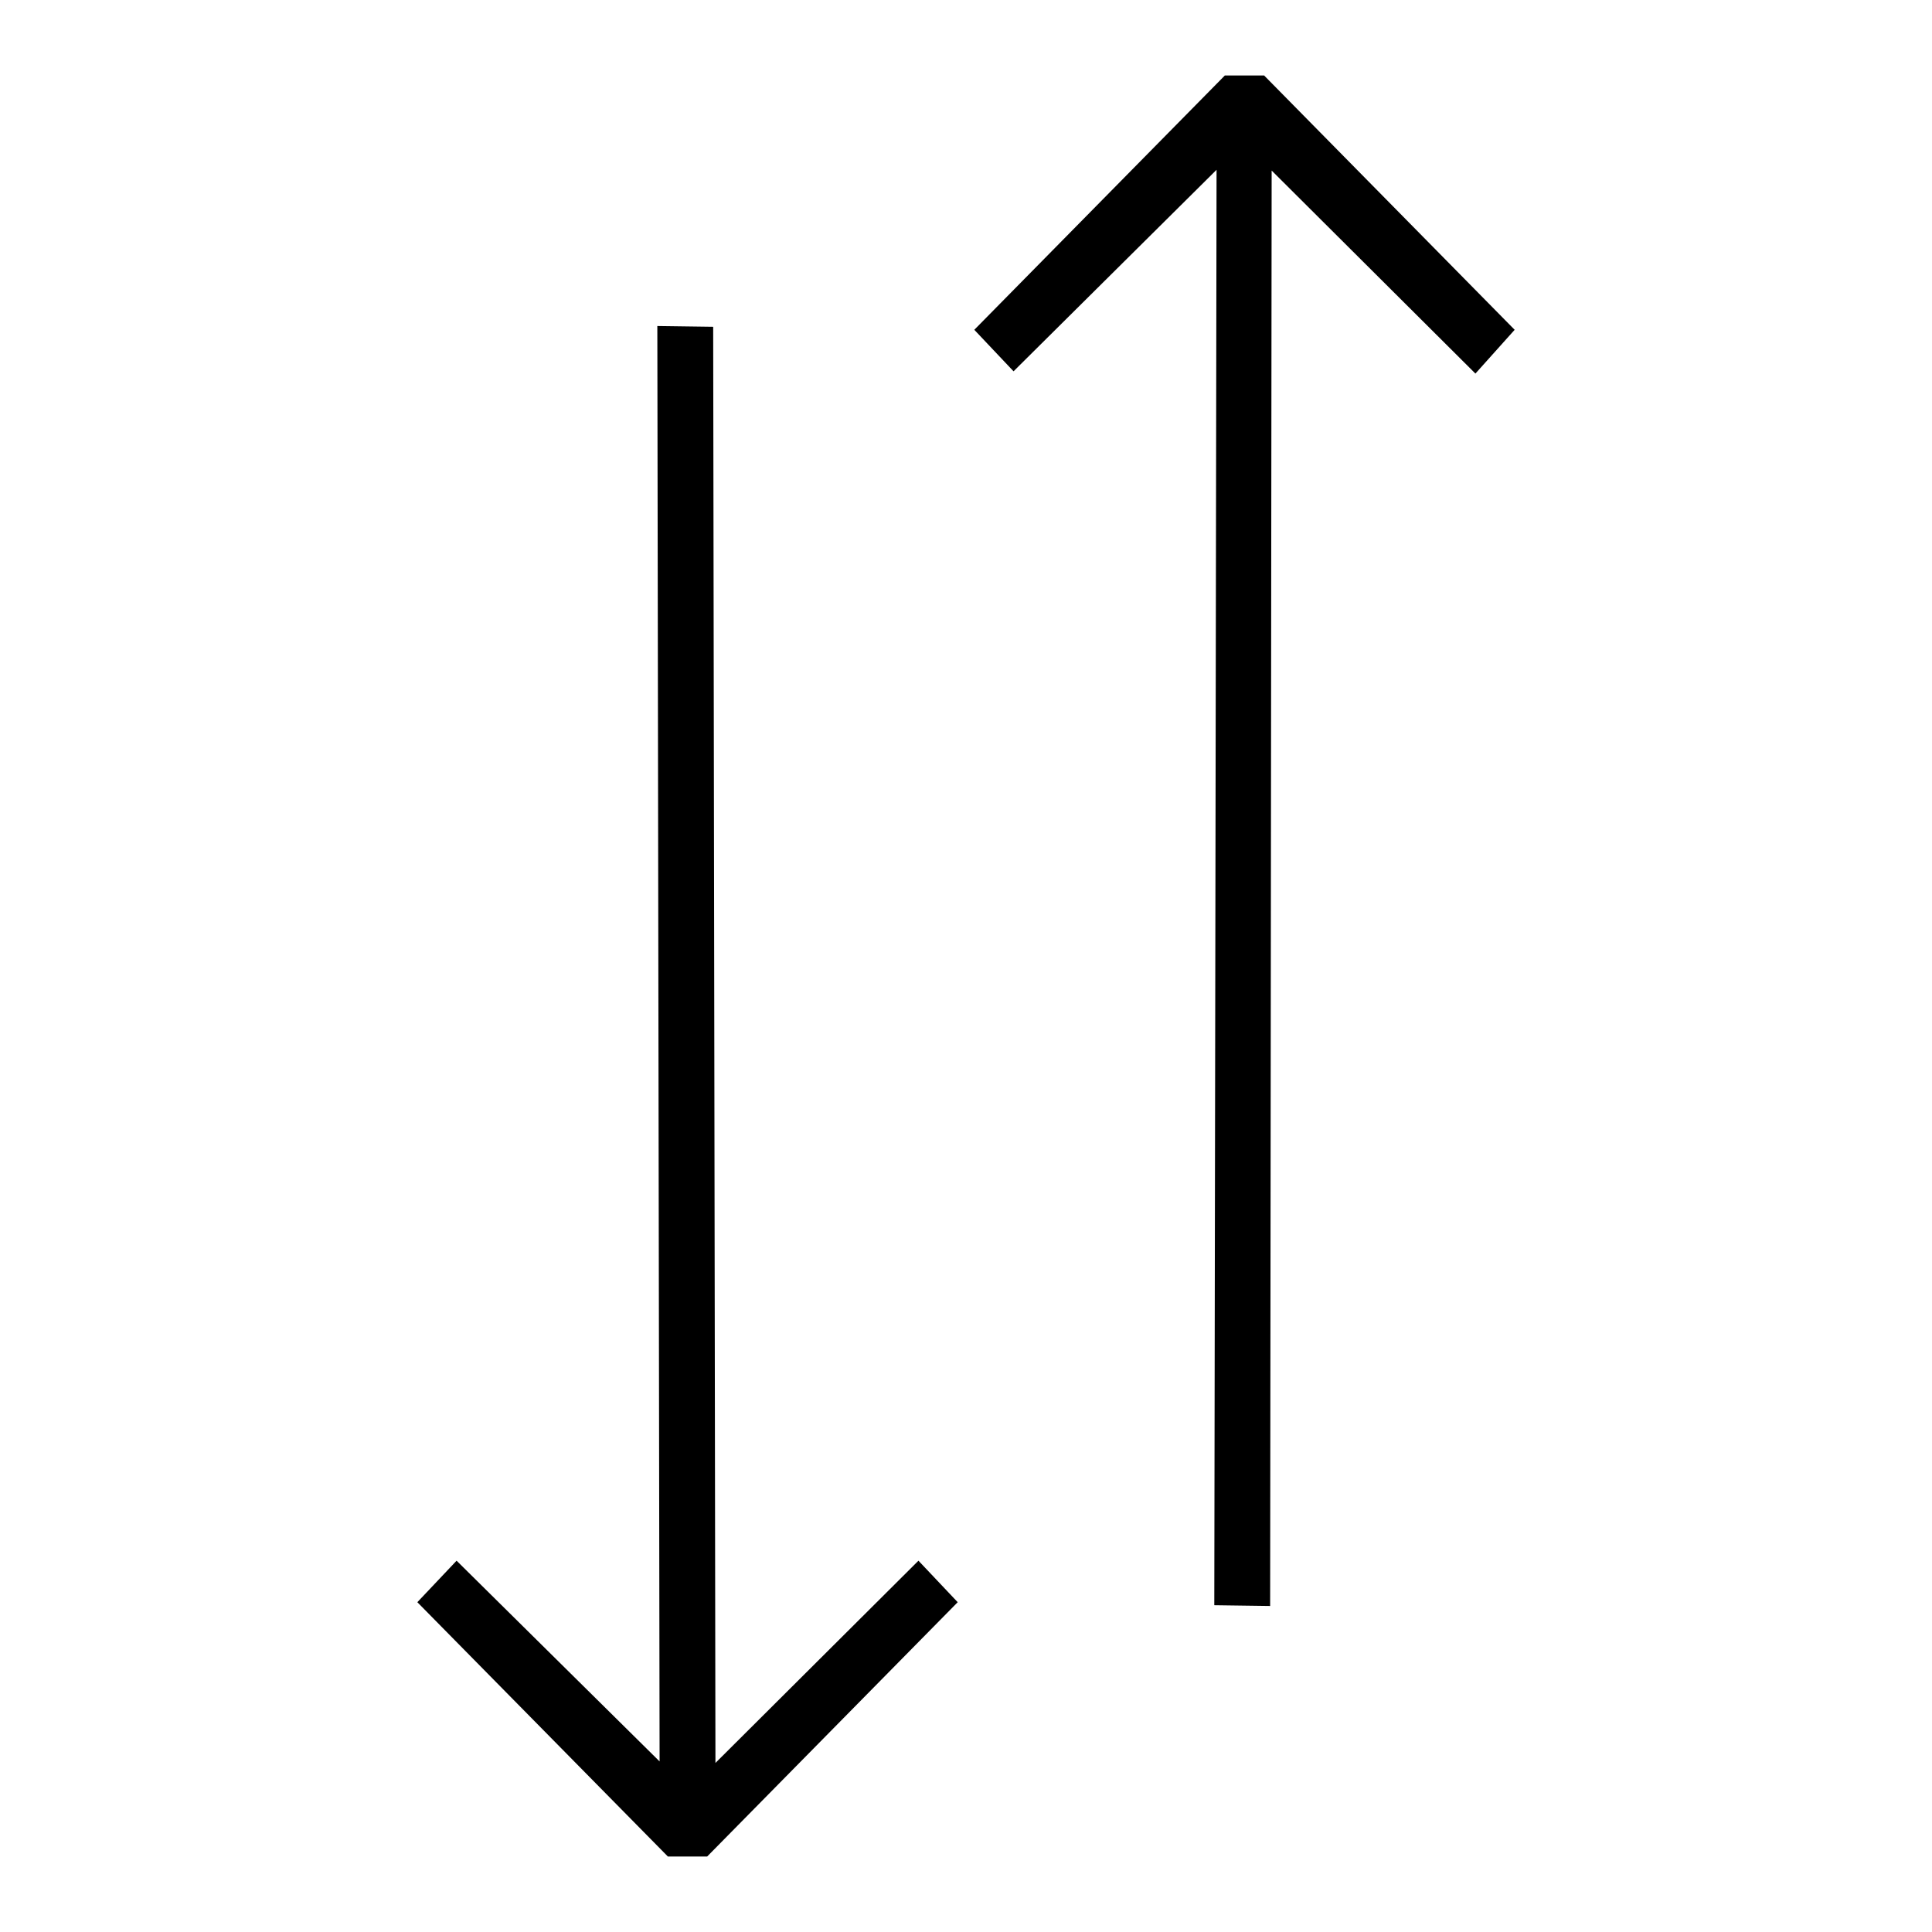<?xml version="1.0" encoding="utf-8"?>
<!-- Svg Vector Icons : http://www.onlinewebfonts.com/icon -->
<!DOCTYPE svg PUBLIC "-//W3C//DTD SVG 1.1//EN" "http://www.w3.org/Graphics/SVG/1.1/DTD/svg11.dtd">
<svg version="1.1" xmlns="http://www.w3.org/2000/svg" xmlns:xlink="http://www.w3.org/1999/xlink" x="0px" y="0px" viewBox="0 0 256 256" enable-background="new 0 0 256 256" xml:space="preserve">
<g> <g> <path fill="#000000" d="M168.3 212.8L168.5 22.6 195.5 49.5 200.7 43.7 167.5 10 162.3 10 129.1 43.7 134.3 49.2 161.2 22.5 160.9 212.7 z"/> <path fill="#000000" d="M55.3 212.3L88.5 246 93.7 246 126.9 212.3 121.7 206.8 94.8 233.6 94.5 43.3 87.1 43.2 87.4 233.4 60.5 206.8 z"/> </g></g>
</svg>